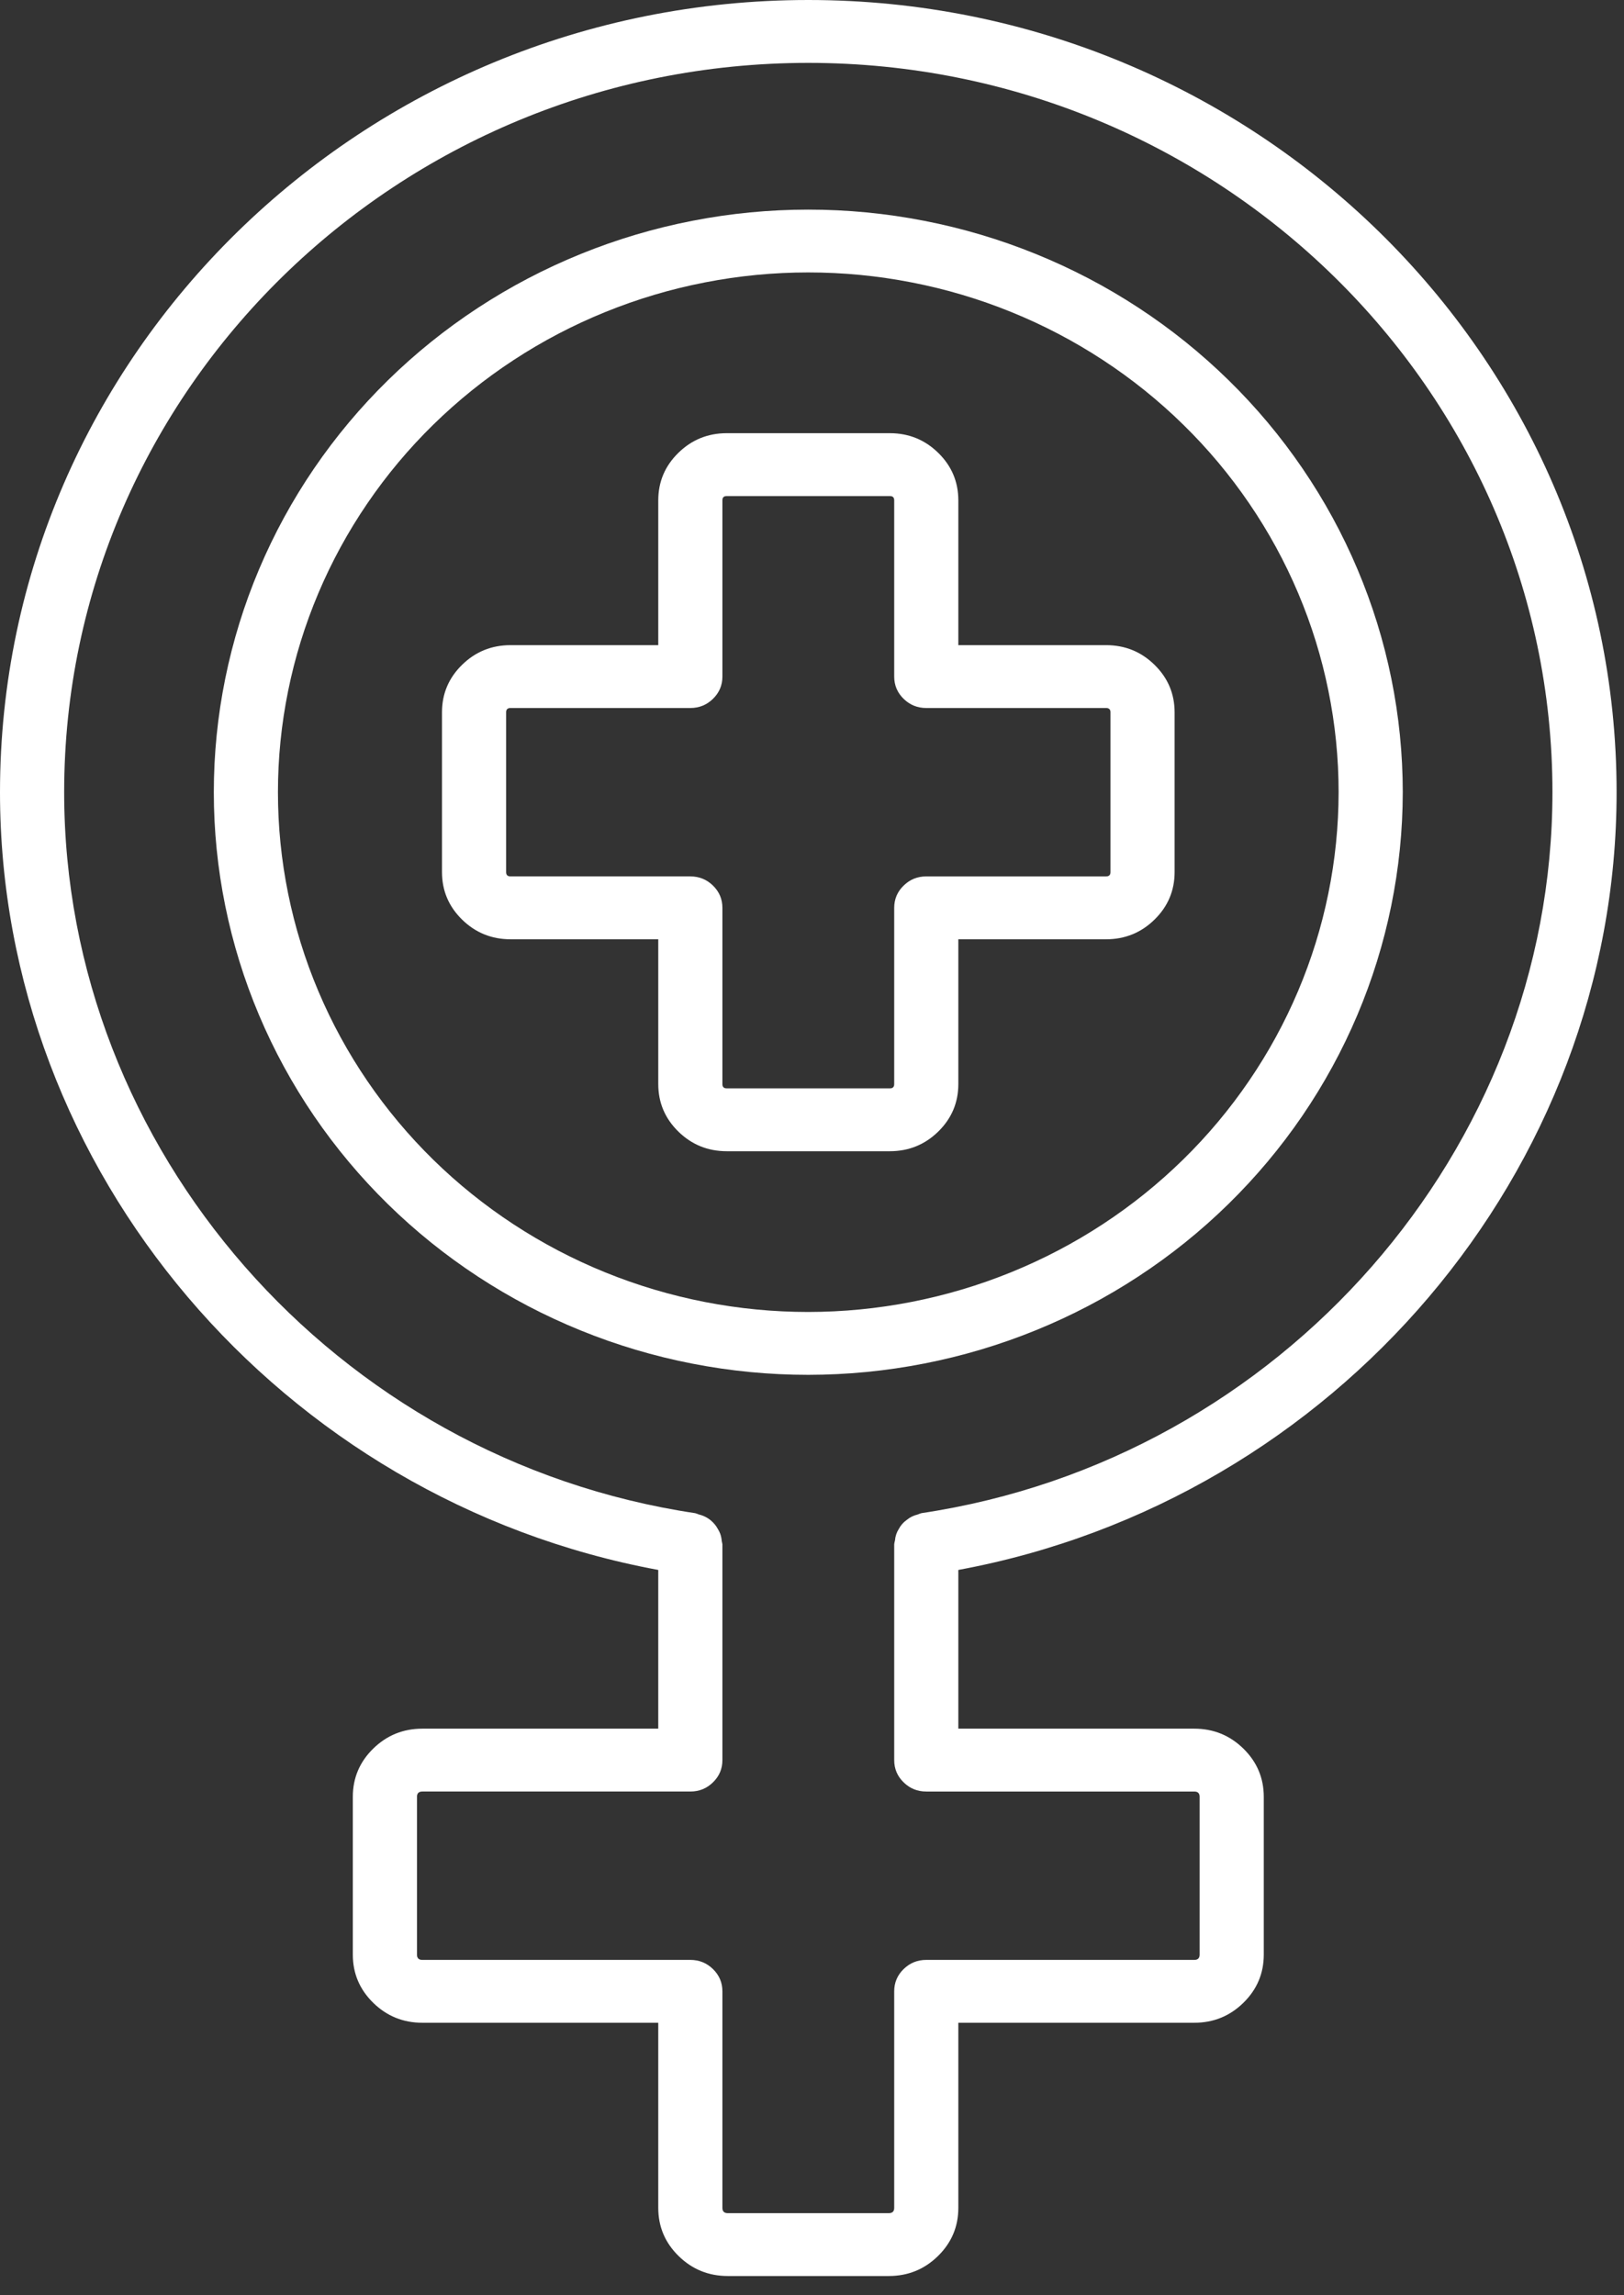<?xml version="1.0" encoding="UTF-8" standalone="no"?><!DOCTYPE svg PUBLIC "-//W3C//DTD SVG 1.1//EN" "http://www.w3.org/Graphics/SVG/1.1/DTD/svg11.dtd"><svg width="100%" height="100%" viewBox="0 0 75 106" version="1.1" xmlns="http://www.w3.org/2000/svg" xmlns:xlink="http://www.w3.org/1999/xlink" xml:space="preserve" xmlns:serif="http://www.serif.com/" style="fill-rule:evenodd;clip-rule:evenodd;stroke-linejoin:round;stroke-miterlimit:2;"><rect x="0" y="0" width="75" height="106" fill="#333333" stroke="none"/><g><path d="M74.658,36.587c-0,-20.175 -16.746,-36.587 -37.329,-36.587c-20.583,-0 -37.329,16.412 -37.329,36.587c0,17.497 12.987,32.697 30.4,35.918l-0,7.33l-10.896,-0c-0.886,0.001 -1.642,0.308 -2.269,0.922c-0.626,0.614 -0.94,1.355 -0.941,2.224l0,7.291c0.001,0.868 0.315,1.609 0.941,2.223c0.627,0.614 1.383,0.922 2.269,0.922l10.896,0l-0,8.551c0.001,0.868 0.314,1.609 0.941,2.223c0.626,0.614 1.382,0.921 2.268,0.922l7.44,0c0.886,-0.001 1.642,-0.308 2.268,-0.922c0.627,-0.614 0.94,-1.355 0.941,-2.223l0,-8.551l10.896,0c0.886,-0 1.642,-0.308 2.269,-0.922c0.626,-0.614 0.94,-1.355 0.941,-2.223l-0,-7.291c-0.001,-0.869 -0.315,-1.61 -0.941,-2.224c-0.627,-0.614 -1.383,-0.921 -2.269,-0.922l-10.896,-0l0,-7.33c17.413,-3.219 30.4,-18.419 30.4,-35.918Zm-19.504,46.152c0.165,-0 0.247,0.08 0.247,0.242l-0,7.291c-0,0.161 -0.082,0.242 -0.247,0.242l-12.377,-0c-0.409,-0 -0.758,0.142 -1.047,0.425c-0.29,0.284 -0.434,0.626 -0.434,1.027l-0,10.002c-0,0.161 -0.083,0.242 -0.247,0.242l-7.44,-0c-0.164,-0 -0.247,-0.081 -0.247,-0.242l0,-10.002c0,-0.401 -0.144,-0.743 -0.434,-1.027c-0.289,-0.283 -0.638,-0.425 -1.047,-0.425l-12.377,-0c-0.165,-0 -0.247,-0.081 -0.247,-0.242l0,-7.291c0,-0.162 0.082,-0.242 0.247,-0.242l12.377,-0c0.409,-0 0.758,-0.142 1.047,-0.426c0.29,-0.283 0.434,-0.625 0.434,-1.026l0,-9.97c-0.007,-0.048 -0.017,-0.095 -0.029,-0.142c-0.009,-0.114 -0.032,-0.226 -0.069,-0.335c-0.027,-0.072 -0.061,-0.141 -0.1,-0.207c-0.05,-0.093 -0.109,-0.18 -0.178,-0.259c-0.19,-0.219 -0.427,-0.363 -0.711,-0.431c-0.054,-0.023 -0.109,-0.043 -0.165,-0.059c-16.617,-2.482 -29.147,-16.796 -29.147,-33.297c-0,-18.573 15.417,-33.683 34.366,-33.683c18.949,-0 34.366,15.11 34.366,33.683c0,16.499 -12.528,30.813 -29.141,33.295c-0.058,0.017 -0.114,0.037 -0.169,0.061c-0.098,0.024 -0.192,0.057 -0.282,0.101c-0.081,0.043 -0.158,0.093 -0.229,0.151c-0.155,0.11 -0.276,0.248 -0.364,0.414c-0.104,0.162 -0.163,0.339 -0.178,0.53c-0.016,0.058 -0.028,0.118 -0.036,0.178l-0,9.97c-0,0.401 0.144,0.743 0.434,1.026c0.289,0.284 0.638,0.426 1.047,0.426l12.377,-0Z" style="fill:#fff;fill-rule:nonzero;"/><path d="M64.783,36.587c-0.001,-1.767 -0.176,-3.517 -0.528,-5.25c-0.352,-1.732 -0.873,-3.415 -1.563,-5.047c-0.689,-1.632 -1.535,-3.183 -2.537,-4.652c-1.001,-1.469 -2.139,-2.828 -3.414,-4.077c-1.275,-1.249 -2.661,-2.365 -4.16,-3.346c-1.499,-0.982 -3.081,-1.81 -4.747,-2.486c-1.665,-0.676 -3.382,-1.187 -5.15,-1.531c-1.768,-0.345 -3.553,-0.517 -5.356,-0.517c-1.802,-0 -3.588,0.172 -5.355,0.517c-1.768,0.344 -3.485,0.855 -5.15,1.531c-1.666,0.676 -3.248,1.505 -4.747,2.486c-1.498,0.982 -2.885,2.097 -4.16,3.347c-1.274,1.249 -2.412,2.608 -3.414,4.077c-1.001,1.469 -1.847,3.02 -2.537,4.652c-0.69,1.632 -1.21,3.315 -1.562,5.047c-0.352,1.733 -0.528,3.483 -0.528,5.25c0,1.766 0.176,3.516 0.528,5.249c0.352,1.733 0.872,3.415 1.562,5.047c0.69,1.633 1.536,3.183 2.537,4.652c1.002,1.469 2.14,2.828 3.415,4.078c1.274,1.249 2.661,2.364 4.16,3.346c1.499,0.981 3.081,1.81 4.746,2.486c1.665,0.676 3.382,1.187 5.15,1.531c1.768,0.345 3.553,0.517 5.356,0.517c1.802,-0.002 3.587,-0.176 5.354,-0.522c1.767,-0.346 3.483,-0.857 5.147,-1.534c1.665,-0.677 3.246,-1.506 4.744,-2.488c1.498,-0.981 2.885,-2.097 4.159,-3.346c1.274,-1.249 2.412,-2.607 3.414,-4.075c1.001,-1.469 1.847,-3.019 2.538,-4.65c0.69,-1.631 1.212,-3.313 1.565,-5.045c0.353,-1.732 0.531,-3.481 0.533,-5.247Zm-27.454,24.004c-1.608,-0 -3.201,-0.154 -4.778,-0.461c-1.577,-0.308 -3.109,-0.763 -4.595,-1.366c-1.486,-0.603 -2.897,-1.343 -4.234,-2.218c-1.337,-0.876 -2.575,-1.871 -3.712,-2.985c-1.137,-1.115 -2.152,-2.327 -3.046,-3.638c-0.893,-1.31 -1.648,-2.694 -2.263,-4.15c-0.616,-1.456 -1.08,-2.957 -1.394,-4.503c-0.314,-1.546 -0.471,-3.107 -0.471,-4.683c0,-1.576 0.157,-3.137 0.471,-4.683c0.313,-1.546 0.778,-3.047 1.393,-4.503c0.616,-1.456 1.37,-2.84 2.264,-4.15c0.893,-1.311 1.908,-2.523 3.046,-3.638c1.137,-1.114 2.374,-2.109 3.711,-2.985c1.337,-0.876 2.749,-1.615 4.234,-2.218c1.486,-0.603 3.018,-1.059 4.595,-1.366c1.577,-0.308 3.17,-0.462 4.778,-0.462c1.608,0 3.201,0.154 4.778,0.462c1.577,0.307 3.109,0.762 4.595,1.366c1.485,0.603 2.897,1.342 4.234,2.218c1.337,0.875 2.574,1.87 3.711,2.985c1.138,1.114 2.153,2.327 3.046,3.638c0.894,1.31 1.648,2.693 2.264,4.15c0.615,1.456 1.08,2.957 1.393,4.503c0.314,1.545 0.471,3.106 0.471,4.683c-0.002,1.575 -0.16,3.136 -0.475,4.681c-0.315,1.545 -0.78,3.045 -1.396,4.5c-0.616,1.456 -1.371,2.838 -2.265,4.148c-0.893,1.31 -1.908,2.522 -3.045,3.636c-1.137,1.114 -2.373,2.109 -3.71,2.985c-1.336,0.876 -2.747,1.615 -4.232,2.219c-1.485,0.604 -3.015,1.06 -4.592,1.369c-1.576,0.309 -3.168,0.464 -4.776,0.466Z" style="fill:#fff;fill-rule:nonzero;"/><path d="M51.084,29.795l-6.826,-0l0,-6.691c-0.001,-0.855 -0.31,-1.585 -0.927,-2.189c-0.617,-0.605 -1.362,-0.908 -2.234,-0.909l-7.536,0c-0.872,0.001 -1.617,0.304 -2.234,0.909c-0.617,0.604 -0.926,1.334 -0.927,2.189l-0,6.691l-6.826,-0c-0.873,0.001 -1.618,0.304 -2.235,0.909c-0.617,0.605 -0.927,1.335 -0.927,2.191l-0,7.384c0.001,0.855 0.31,1.585 0.927,2.19c0.617,0.605 1.362,0.908 2.235,0.91l6.826,-0l-0,6.69c0.001,0.855 0.31,1.585 0.927,2.19c0.617,0.604 1.362,0.907 2.234,0.908l7.536,0c0.872,-0.001 1.617,-0.304 2.234,-0.908c0.617,-0.605 0.926,-1.335 0.927,-2.19l0,-6.69l6.826,-0c0.873,-0.001 1.618,-0.305 2.235,-0.91c0.617,-0.605 0.926,-1.335 0.927,-2.191l0,-7.383c-0.001,-0.856 -0.31,-1.586 -0.927,-2.191c-0.617,-0.605 -1.362,-0.908 -2.235,-0.909Zm0.2,10.484c-0,0.13 -0.067,0.195 -0.2,0.196l-8.307,0c-0.409,0 -0.758,0.142 -1.047,0.426c-0.29,0.283 -0.434,0.625 -0.434,1.026l-0,8.142c-0,0.13 -0.066,0.195 -0.199,0.195l-7.536,-0c-0.133,-0 -0.199,-0.065 -0.199,-0.195l0,-8.142c0,-0.401 -0.144,-0.743 -0.434,-1.027c-0.289,-0.283 -0.638,-0.425 -1.047,-0.425l-8.307,0c-0.133,-0.001 -0.2,-0.066 -0.2,-0.197l0,-7.383c0,-0.131 0.067,-0.196 0.2,-0.197l8.307,0c0.409,-0 0.758,-0.142 1.047,-0.425c0.29,-0.284 0.434,-0.626 0.434,-1.027l0,-8.142c0,-0.13 0.066,-0.195 0.199,-0.194l7.536,-0c0.133,-0.001 0.199,0.064 0.199,0.194l-0,8.142c-0,0.401 0.144,0.743 0.434,1.027c0.289,0.283 0.638,0.425 1.047,0.425l8.307,0c0.133,0.001 0.2,0.066 0.2,0.197l-0,7.384Z" style="fill:#fff;fill-rule:nonzero;"/></g></svg>